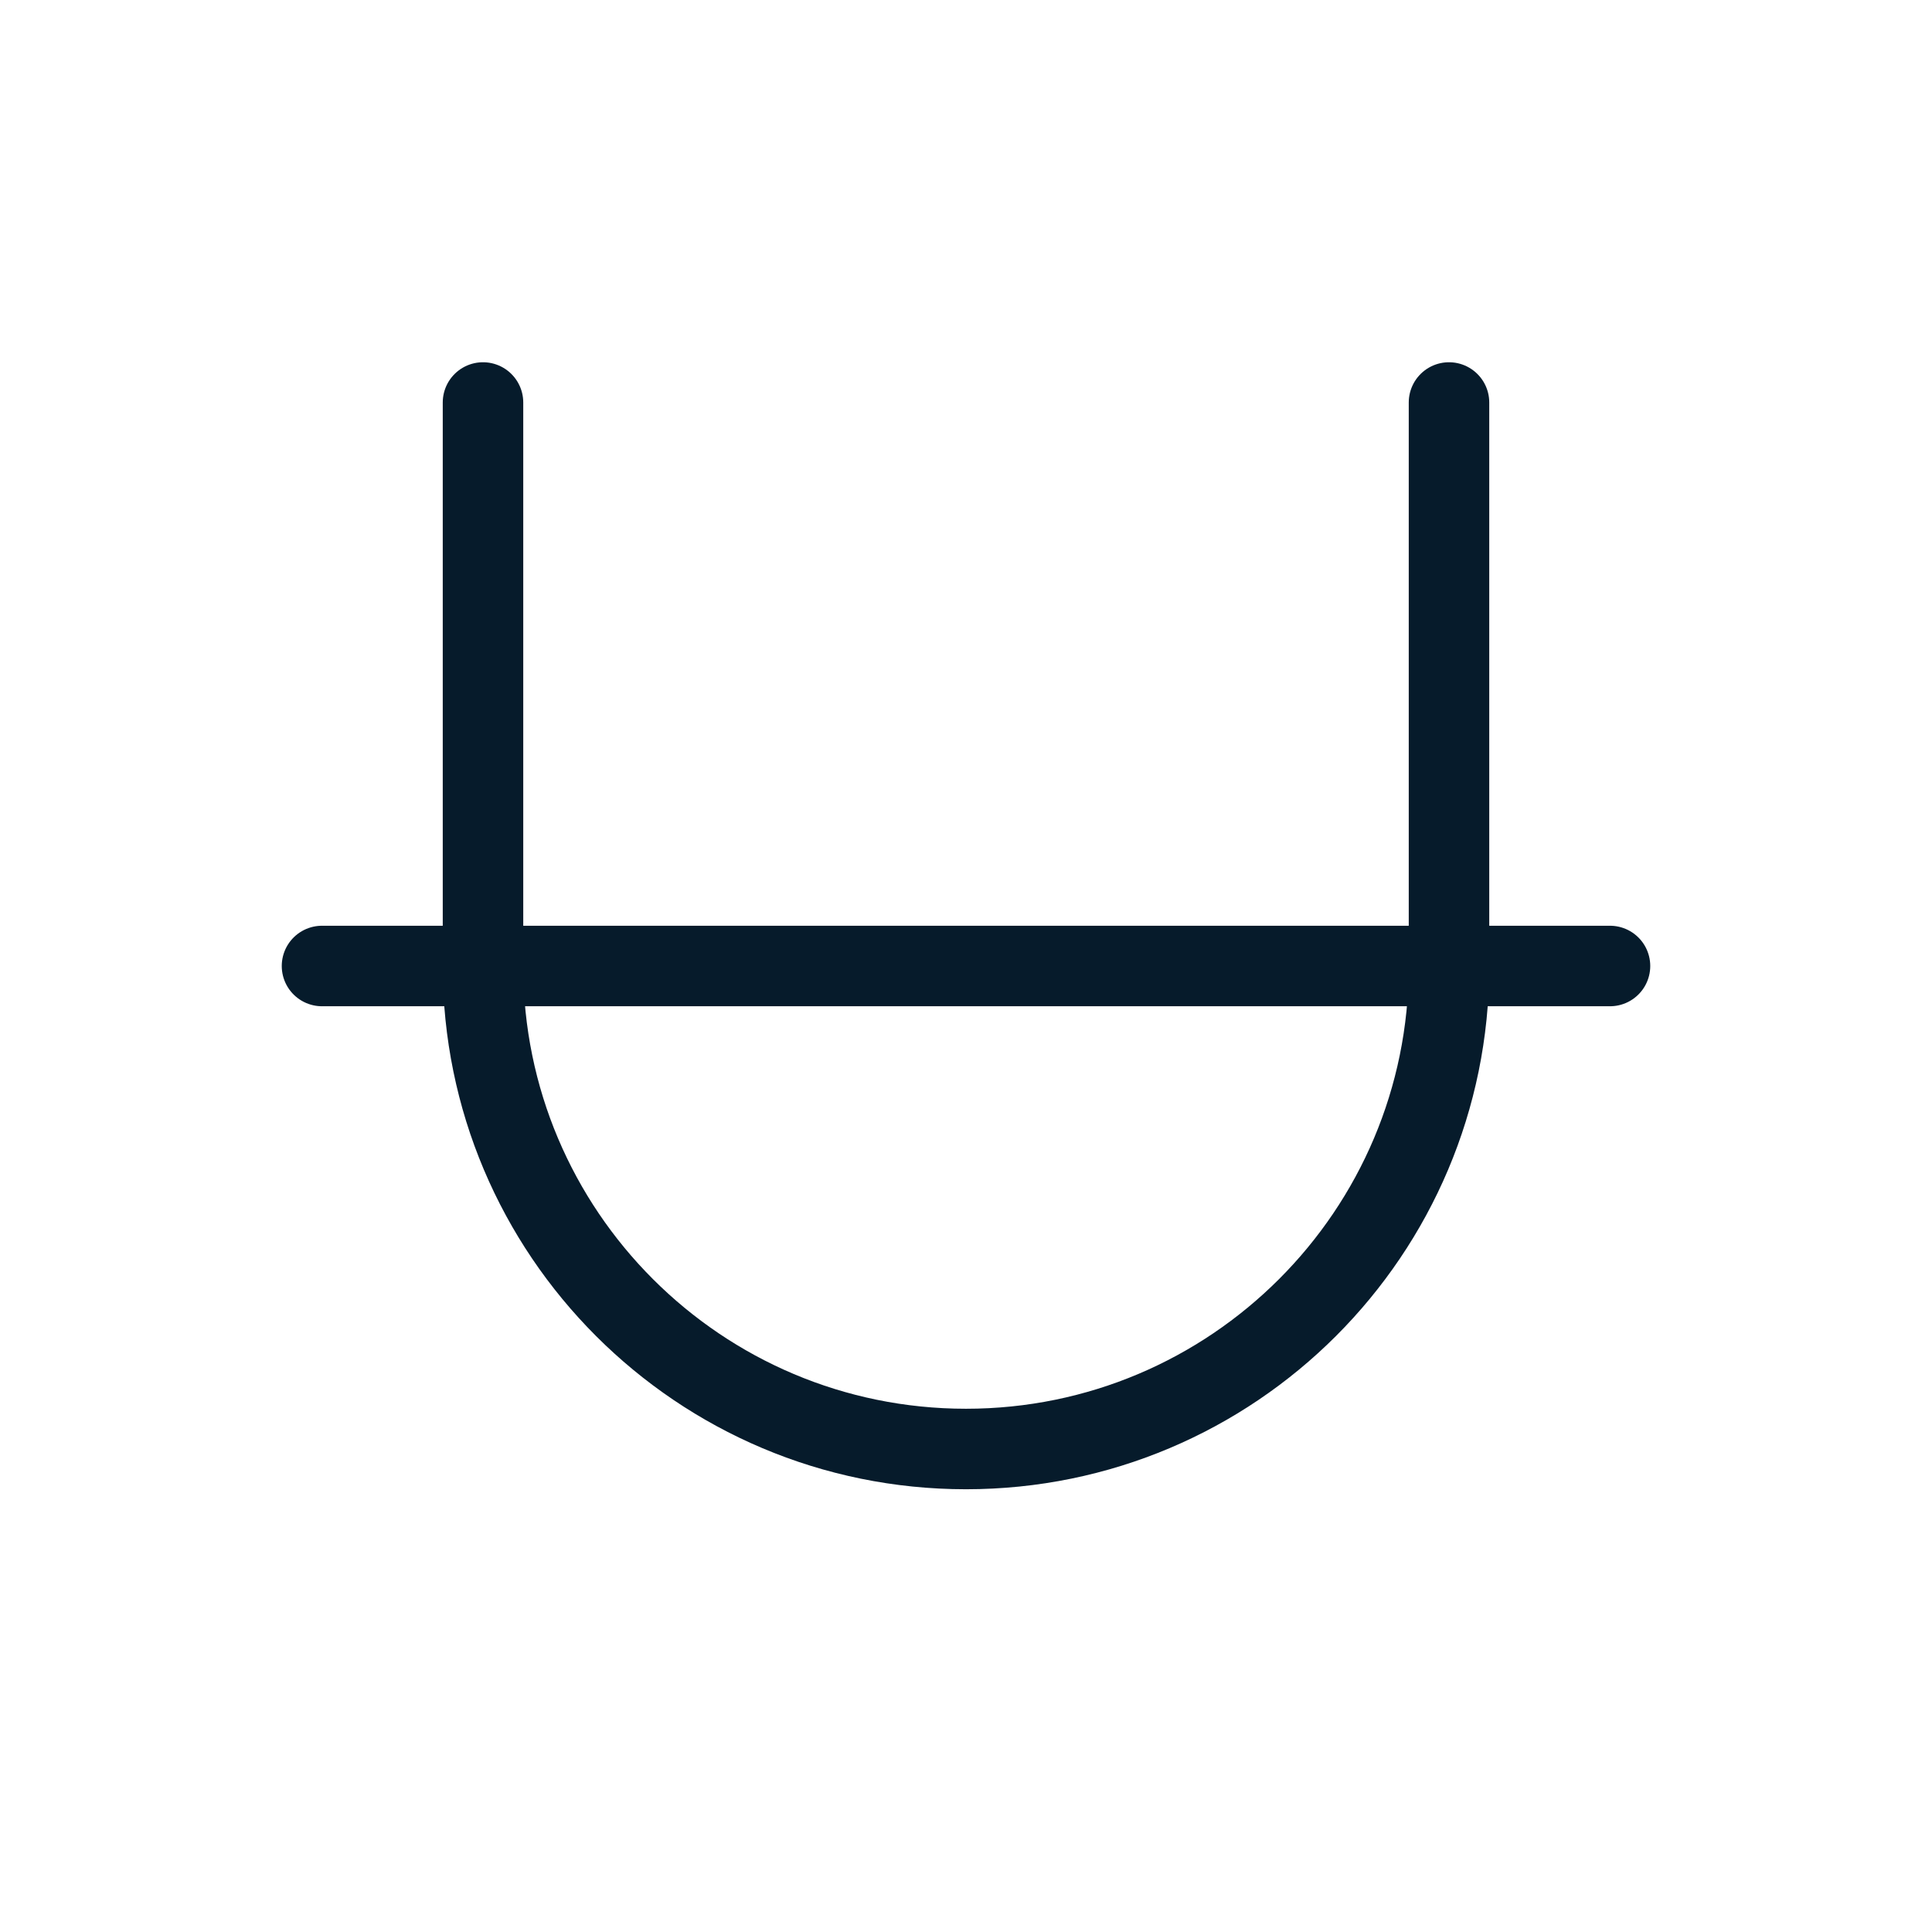 <?xml version="1.0" encoding="utf-8"?>
<svg xmlns="http://www.w3.org/2000/svg" width="24" height="24" viewBox="0 0 24 24" fill="none">
<path d="M18 5V12C18 15.314 15.314 18 12 18C8.686 18 6 15.314 6 12V5M20 12H4" stroke="#061B2B" stroke-linecap="round"/>
</svg>